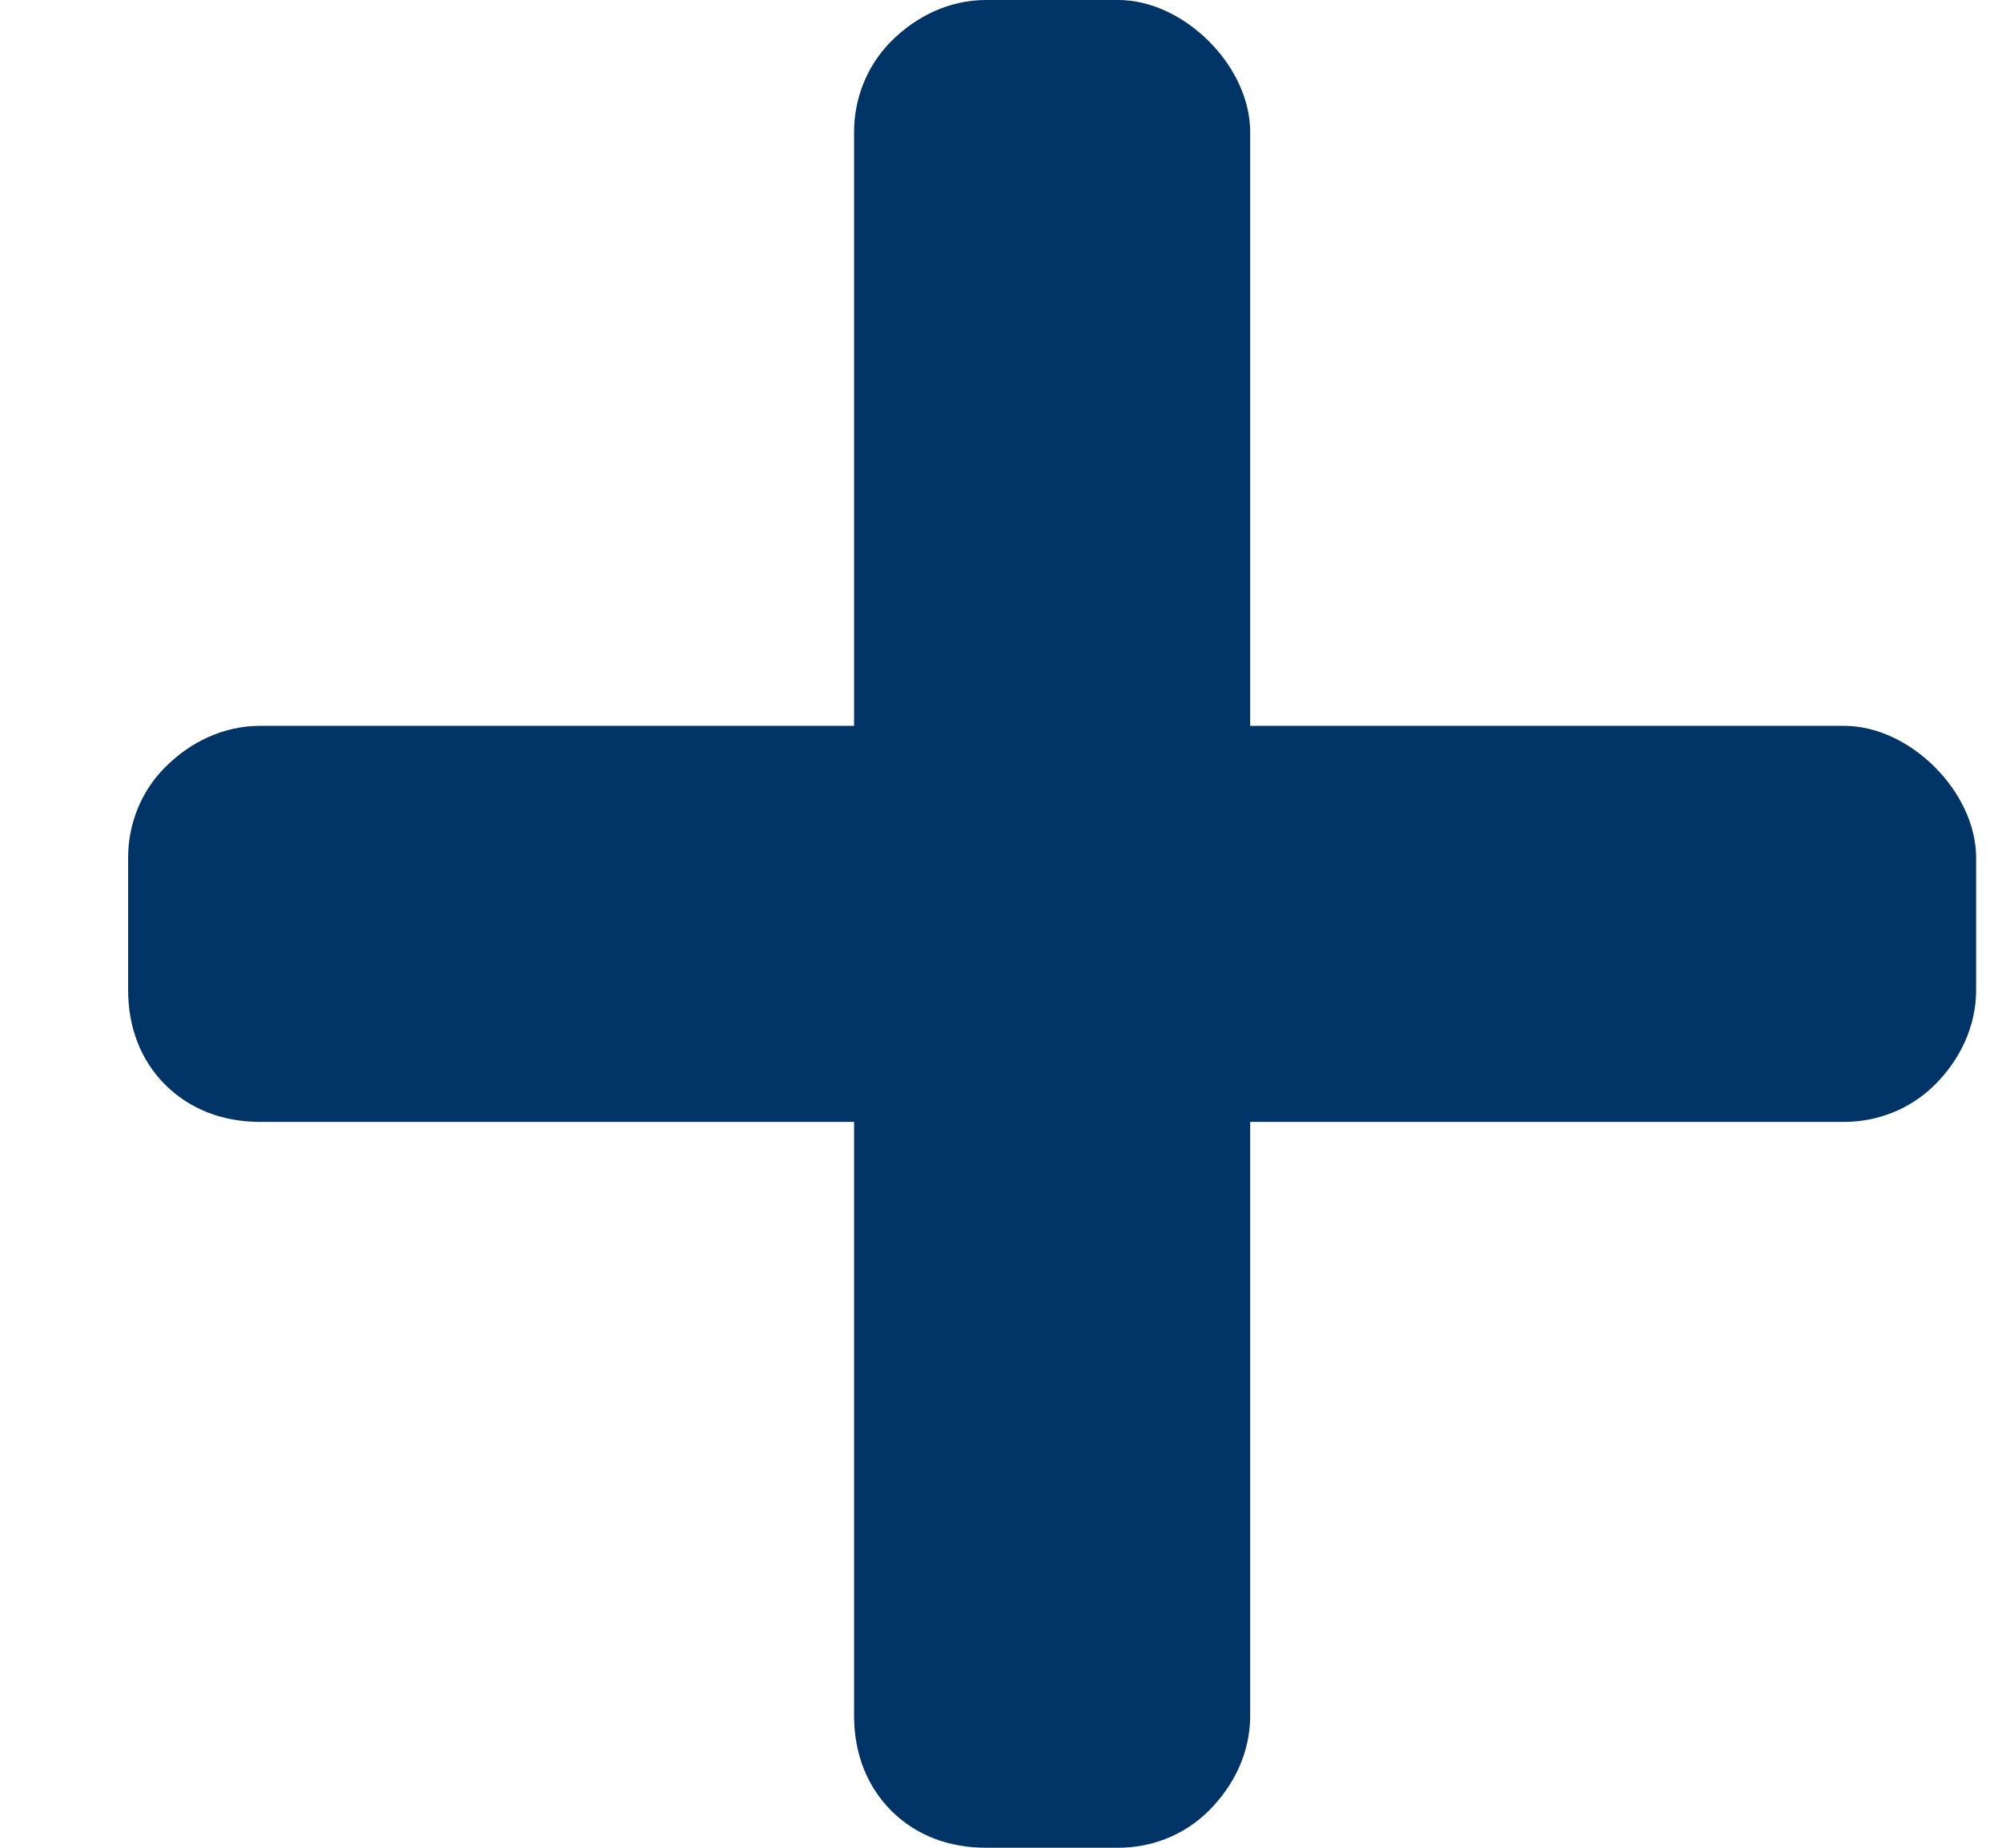 <svg width="13" height="12" viewBox="0 0 13 12" fill="none" xmlns="http://www.w3.org/2000/svg">
<path d="M11.975 4.714C12.189 4.714 12.403 4.821 12.564 4.982C12.725 5.143 12.832 5.357 12.832 5.571V6.429C12.832 6.67 12.725 6.884 12.564 7.045C12.403 7.205 12.189 7.286 11.975 7.286H8.118V11.143C8.118 11.384 8.011 11.598 7.85 11.759C7.689 11.92 7.475 12 7.261 12H6.403C6.162 12 5.948 11.92 5.787 11.759C5.627 11.598 5.546 11.384 5.546 11.143V7.286H1.689C1.448 7.286 1.234 7.205 1.073 7.045C0.912 6.884 0.832 6.67 0.832 6.429V5.571C0.832 5.357 0.912 5.143 1.073 4.982C1.234 4.821 1.448 4.714 1.689 4.714H5.546V0.857C5.546 0.643 5.627 0.429 5.787 0.268C5.948 0.107 6.162 0 6.403 0H7.261C7.475 0 7.689 0.107 7.85 0.268C8.011 0.429 8.118 0.643 8.118 0.857V4.714H11.975Z" fill="#003366"/>
</svg>
